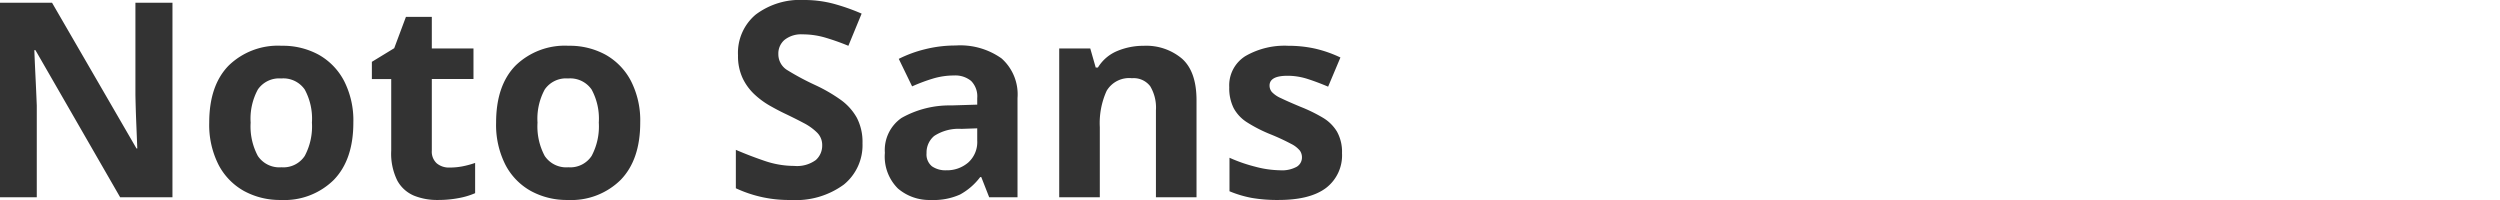 <svg xmlns="http://www.w3.org/2000/svg" width="312" height="25" viewBox="0 0 312 25"><g transform="translate(14557 13729)"><rect width="312" height="25" transform="translate(-14557 -13729)" fill="#fff" opacity="0"/><path d="M24.582,0H18.054L7.48-18.36H7.344q.068,1.734.153,3.468t.153,3.468V0H3.06V-24.276H9.554l10.54,18.19h.1L20.06-9.418q-.068-1.666-.1-3.366V-24.276h4.624ZM47.158-9.316q0,4.624-2.431,7.14A8.767,8.767,0,0,1,38.114.34,9.338,9.338,0,0,1,33.507-.782a7.929,7.929,0,0,1-3.179-3.281,11,11,0,0,1-1.156-5.253q0-4.624,2.414-7.106a8.82,8.82,0,0,1,6.63-2.482,9.312,9.312,0,0,1,4.624,1.122A7.985,7.985,0,0,1,46-14.518,10.823,10.823,0,0,1,47.158-9.316Zm-12.818,0a7.812,7.812,0,0,0,.9,4.165A3.225,3.225,0,0,0,38.182-3.74a3.19,3.19,0,0,0,2.907-1.411,7.812,7.812,0,0,0,.9-4.165,7.626,7.626,0,0,0-.9-4.131,3.251,3.251,0,0,0-2.941-1.377,3.216,3.216,0,0,0-2.907,1.377A7.626,7.626,0,0,0,34.34-9.316Zm24.82,5.61a8.484,8.484,0,0,0,1.632-.153,11.45,11.45,0,0,0,1.564-.425V-.51A9.15,9.15,0,0,1,60.333.1,13.636,13.636,0,0,1,57.7.34,7.692,7.692,0,0,1,54.723-.2a4.242,4.242,0,0,1-2.074-1.87,7.548,7.548,0,0,1-.765-3.74v-8.942H49.47V-16.9l2.788-1.7,1.462-3.91h3.23v3.944h5.2v3.808h-5.2v8.942a1.973,1.973,0,0,0,.612,1.581A2.362,2.362,0,0,0,59.16-3.706Zm23.8-5.61q0,4.624-2.431,7.14A8.767,8.767,0,0,1,73.916.34,9.338,9.338,0,0,1,69.309-.782,7.929,7.929,0,0,1,66.13-4.063a11,11,0,0,1-1.156-5.253q0-4.624,2.414-7.106a8.82,8.82,0,0,1,6.63-2.482,9.312,9.312,0,0,1,4.624,1.122A7.985,7.985,0,0,1,81.8-14.518,10.823,10.823,0,0,1,82.96-9.316Zm-12.818,0a7.812,7.812,0,0,0,.9,4.165A3.225,3.225,0,0,0,73.984-3.74a3.19,3.19,0,0,0,2.907-1.411,7.812,7.812,0,0,0,.9-4.165,7.626,7.626,0,0,0-.9-4.131,3.251,3.251,0,0,0-2.941-1.377,3.216,3.216,0,0,0-2.907,1.377A7.626,7.626,0,0,0,70.142-9.316ZM110.7-6.732a6.334,6.334,0,0,1-2.329,5.151A10.131,10.131,0,0,1,101.762.34a15.591,15.591,0,0,1-6.868-1.462V-5.916q1.734.748,3.587,1.377a11.419,11.419,0,0,0,3.689.629,3.977,3.977,0,0,0,2.7-.731,2.4,2.4,0,0,0,.8-1.853,2.16,2.16,0,0,0-.629-1.564,6.776,6.776,0,0,0-1.683-1.207q-1.054-.561-2.414-1.207-.85-.408-1.836-.969a10.249,10.249,0,0,1-1.887-1.394,6.717,6.717,0,0,1-1.479-2.023,6.483,6.483,0,0,1-.578-2.856,6.218,6.218,0,0,1,2.21-5.083,9.19,9.19,0,0,1,6.018-1.819,14.273,14.273,0,0,1,3.6.442,25.478,25.478,0,0,1,3.6,1.258L108.936-18.9a28.54,28.54,0,0,0-2.992-1.054,9.972,9.972,0,0,0-2.72-.374,3.319,3.319,0,0,0-2.244.68,2.233,2.233,0,0,0-.782,1.768,2.316,2.316,0,0,0,1.156,2.04,32.39,32.39,0,0,0,3.434,1.836,19.819,19.819,0,0,1,3.179,1.836,6.9,6.9,0,0,1,2.023,2.244A6.534,6.534,0,0,1,110.7-6.732Zm11.628-12.206a8.892,8.892,0,0,1,5.729,1.615,6,6,0,0,1,1.989,4.947V0h-3.536l-.986-2.516h-.136A7.891,7.891,0,0,1,122.876-.34a8.065,8.065,0,0,1-3.638.68,6.021,6.021,0,0,1-4.114-1.428,5.616,5.616,0,0,1-1.632-4.454,4.873,4.873,0,0,1,2.074-4.352,12.161,12.161,0,0,1,6.222-1.564l3.23-.1v-.816a2.727,2.727,0,0,0-.765-2.142,3.088,3.088,0,0,0-2.125-.68,9.106,9.106,0,0,0-2.652.391,21.768,21.768,0,0,0-2.584.969l-1.666-3.434a15.45,15.45,0,0,1,3.3-1.207A15.642,15.642,0,0,1,122.332-18.938ZM125.018-8.6l-1.972.068a5.574,5.574,0,0,0-3.4.884,2.685,2.685,0,0,0-.952,2.142,1.9,1.9,0,0,0,.68,1.649,2.941,2.941,0,0,0,1.768.493,4.067,4.067,0,0,0,2.754-.969,3.421,3.421,0,0,0,1.122-2.737Zm20.774-10.3a6.914,6.914,0,0,1,4.794,1.615q1.8,1.615,1.8,5.185V0h-5.066V-10.846a5.194,5.194,0,0,0-.714-3.009,2.6,2.6,0,0,0-2.278-1,3.262,3.262,0,0,0-3.162,1.581,9.768,9.768,0,0,0-.85,4.539V0h-5.066V-18.564h3.876l.68,2.38h.272a5.108,5.108,0,0,1,2.431-2.074A8.429,8.429,0,0,1,145.792-18.9Zm24.752,13.4a5.121,5.121,0,0,1-1.989,4.335Q166.566.34,162.622.34A18.8,18.8,0,0,1,159.29.085,13.714,13.714,0,0,1,156.5-.748V-4.93a19.327,19.327,0,0,0,3.23,1.122,12.582,12.582,0,0,0,3.06.442,3.84,3.84,0,0,0,2.108-.442,1.345,1.345,0,0,0,.646-1.156,1.473,1.473,0,0,0-.255-.85,3.358,3.358,0,0,0-1.1-.85,27.3,27.3,0,0,0-2.652-1.224,17.988,17.988,0,0,1-2.873-1.479,4.794,4.794,0,0,1-1.649-1.768,5.562,5.562,0,0,1-.544-2.6,4.3,4.3,0,0,1,2.006-3.876,9.742,9.742,0,0,1,5.338-1.292,15.492,15.492,0,0,1,3.3.34,15.25,15.25,0,0,1,3.23,1.122L168.81-13.8q-1.36-.578-2.584-.969a8.111,8.111,0,0,0-2.482-.391q-2.244,0-2.244,1.224a1.238,1.238,0,0,0,.289.8,3.415,3.415,0,0,0,1.122.765q.833.408,2.465,1.088a19.551,19.551,0,0,1,2.754,1.343,5.085,5.085,0,0,1,1.785,1.751A5.178,5.178,0,0,1,170.544-5.508Z" transform="translate(-14560.06 -13704.384)" fill="#333"/></g></svg>